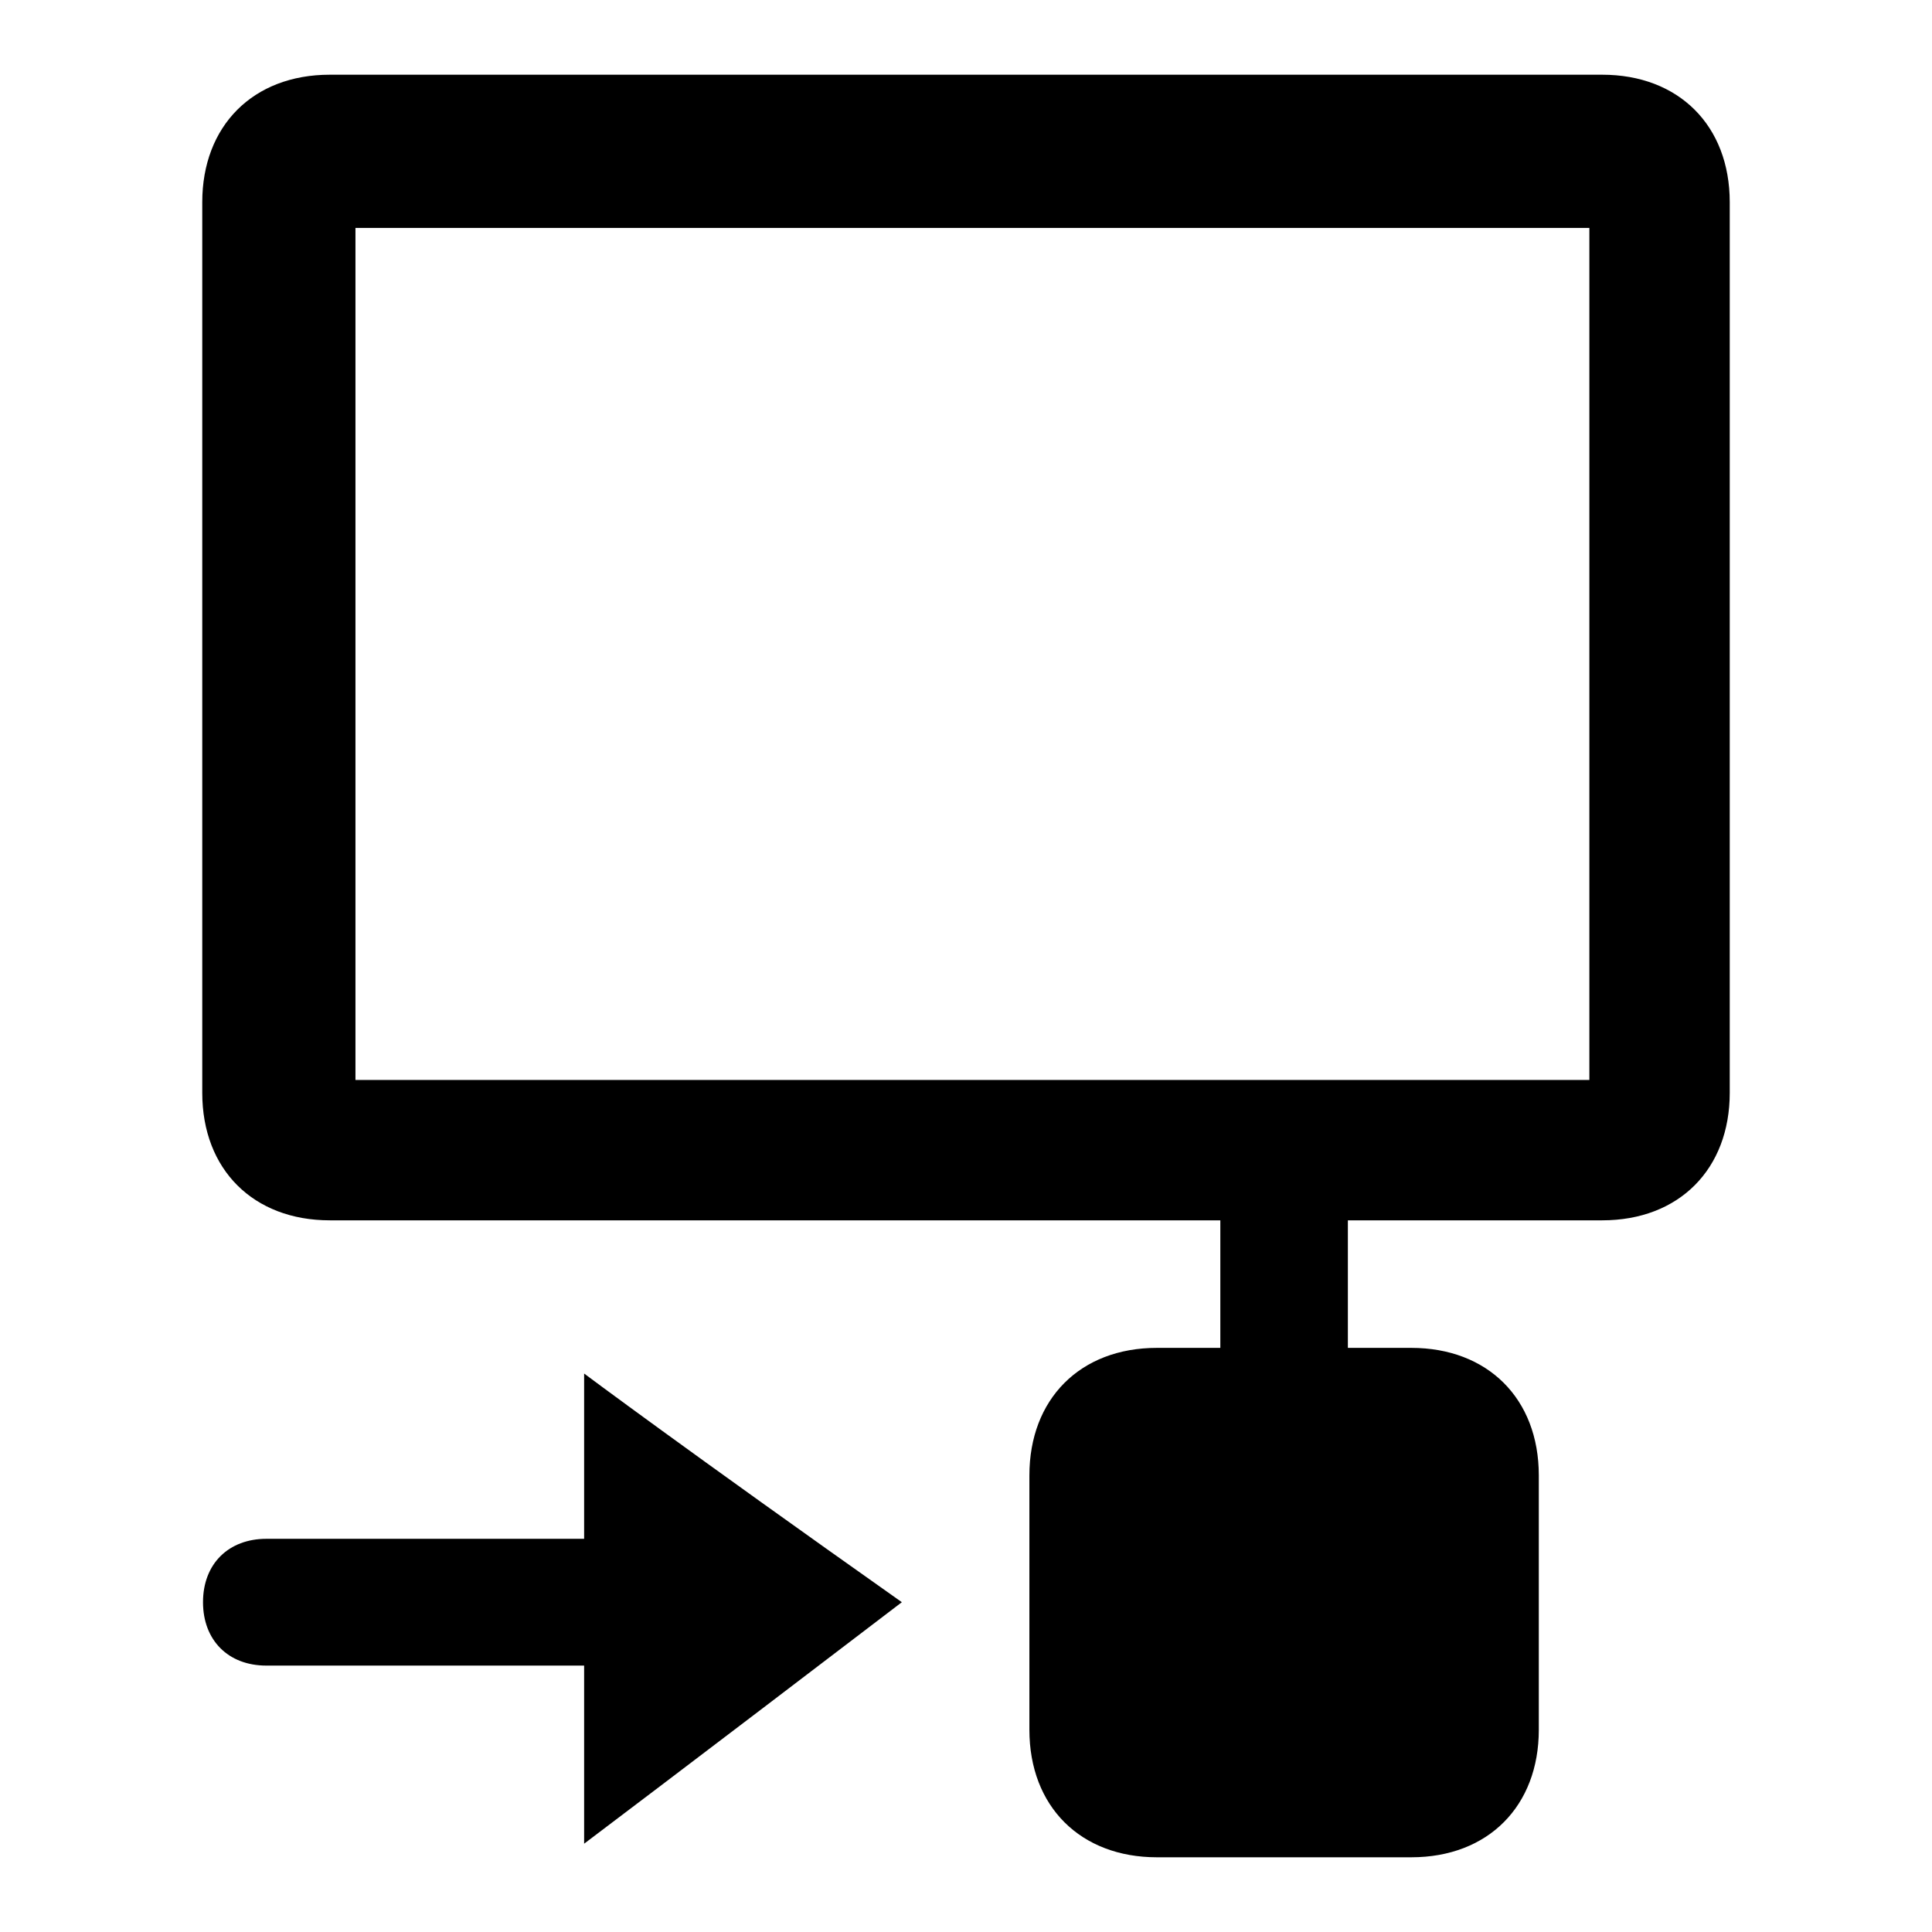 <?xml version="1.0" encoding="utf-8"?>
<!-- Svg Vector Icons : http://www.onlinewebfonts.com/icon -->
<!DOCTYPE svg PUBLIC "-//W3C//DTD SVG 1.1//EN" "http://www.w3.org/Graphics/SVG/1.1/DTD/svg11.dtd">
<svg version="1.1" xmlns="http://www.w3.org/2000/svg" xmlns:xlink="http://www.w3.org/1999/xlink" x="0px" y="0px" viewBox="0 0 256 256" enable-background="new 0 0 256 256" xml:space="preserve">
<g> <path fill="#000000" d="M178.6,161.7v16.9h8.4c10.1,0,16.9,6.7,16.9,16.9v33.7c0,10.1-6.7,16.9-16.9,16.9h-33.7 c-10.1,0-16.9-6.7-16.9-16.9v-33.7c0-10.1,6.7-16.9,16.9-16.9h8.4v-16.9h-118c-10.1,0-16.9-6.7-16.9-16.9v-118 c0-10.1,6.7-16.9,16.9-16.9h168.6c10.1,0,16.9,6.7,16.9,16.9v118c0,10.1-6.7,16.9-16.9,16.9H178.6z M26.9,212.3 c0-5.1,3.4-8.4,8.4-8.4h42.1v-21.9c0,0,13.5,10.1,42.1,30.3c-28.7,21.9-42.1,32-42.1,32v-23.6H35.3 C30.2,220.7,26.9,217.3,26.9,212.3z M178.6,161.7h-16.9H178.6z M47.1,30.2v112.9h163.5V30.2H47.1z"/></g>
</svg>